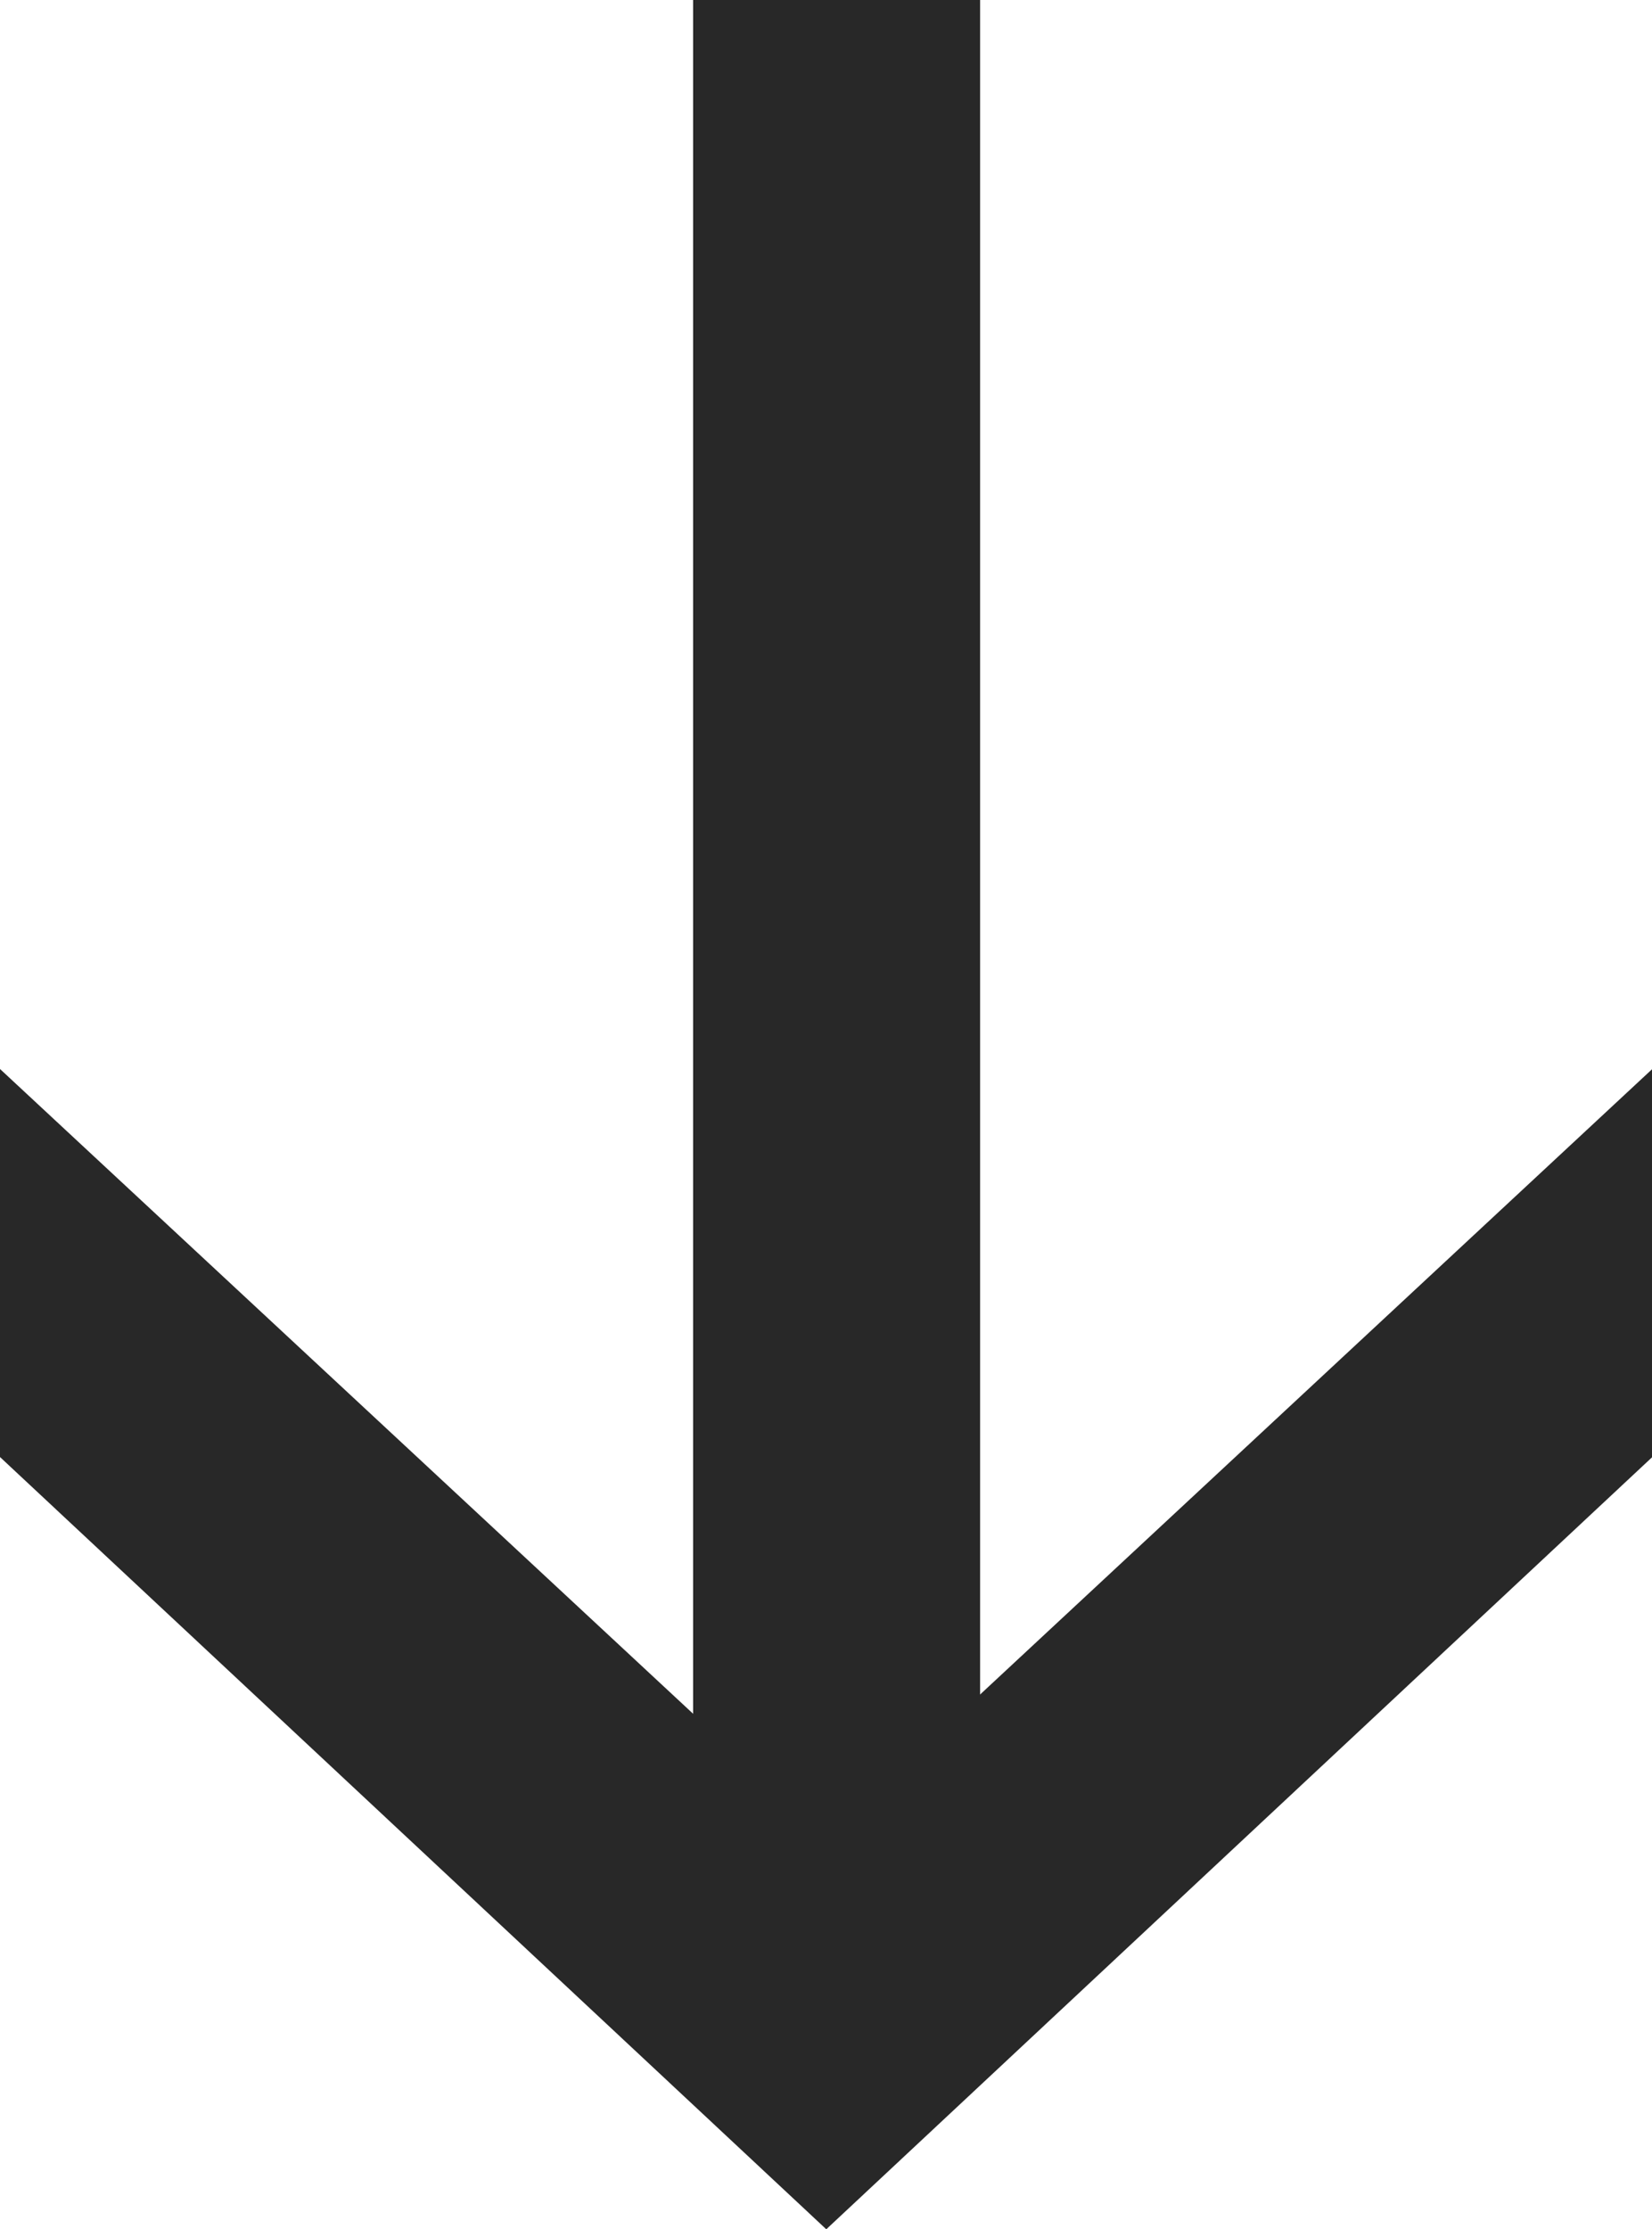 <?xml version="1.0" encoding="UTF-8"?><svg id="_レイヤー_1" xmlns="http://www.w3.org/2000/svg" viewBox="0 0 59.92 80.83"><defs><style>.cls-1{fill:#282828;stroke-width:0px;}</style></defs><polygon class="cls-1" points="29.97 66.63 0 38.76 0 52.83 29.97 80.83 59.92 52.84 59.92 38.77 29.97 66.63"/><rect class="cls-1" x="-3.32" y="28.46" width="67.33" height="10.41" transform="translate(-3.32 64) rotate(-90)"/></svg>